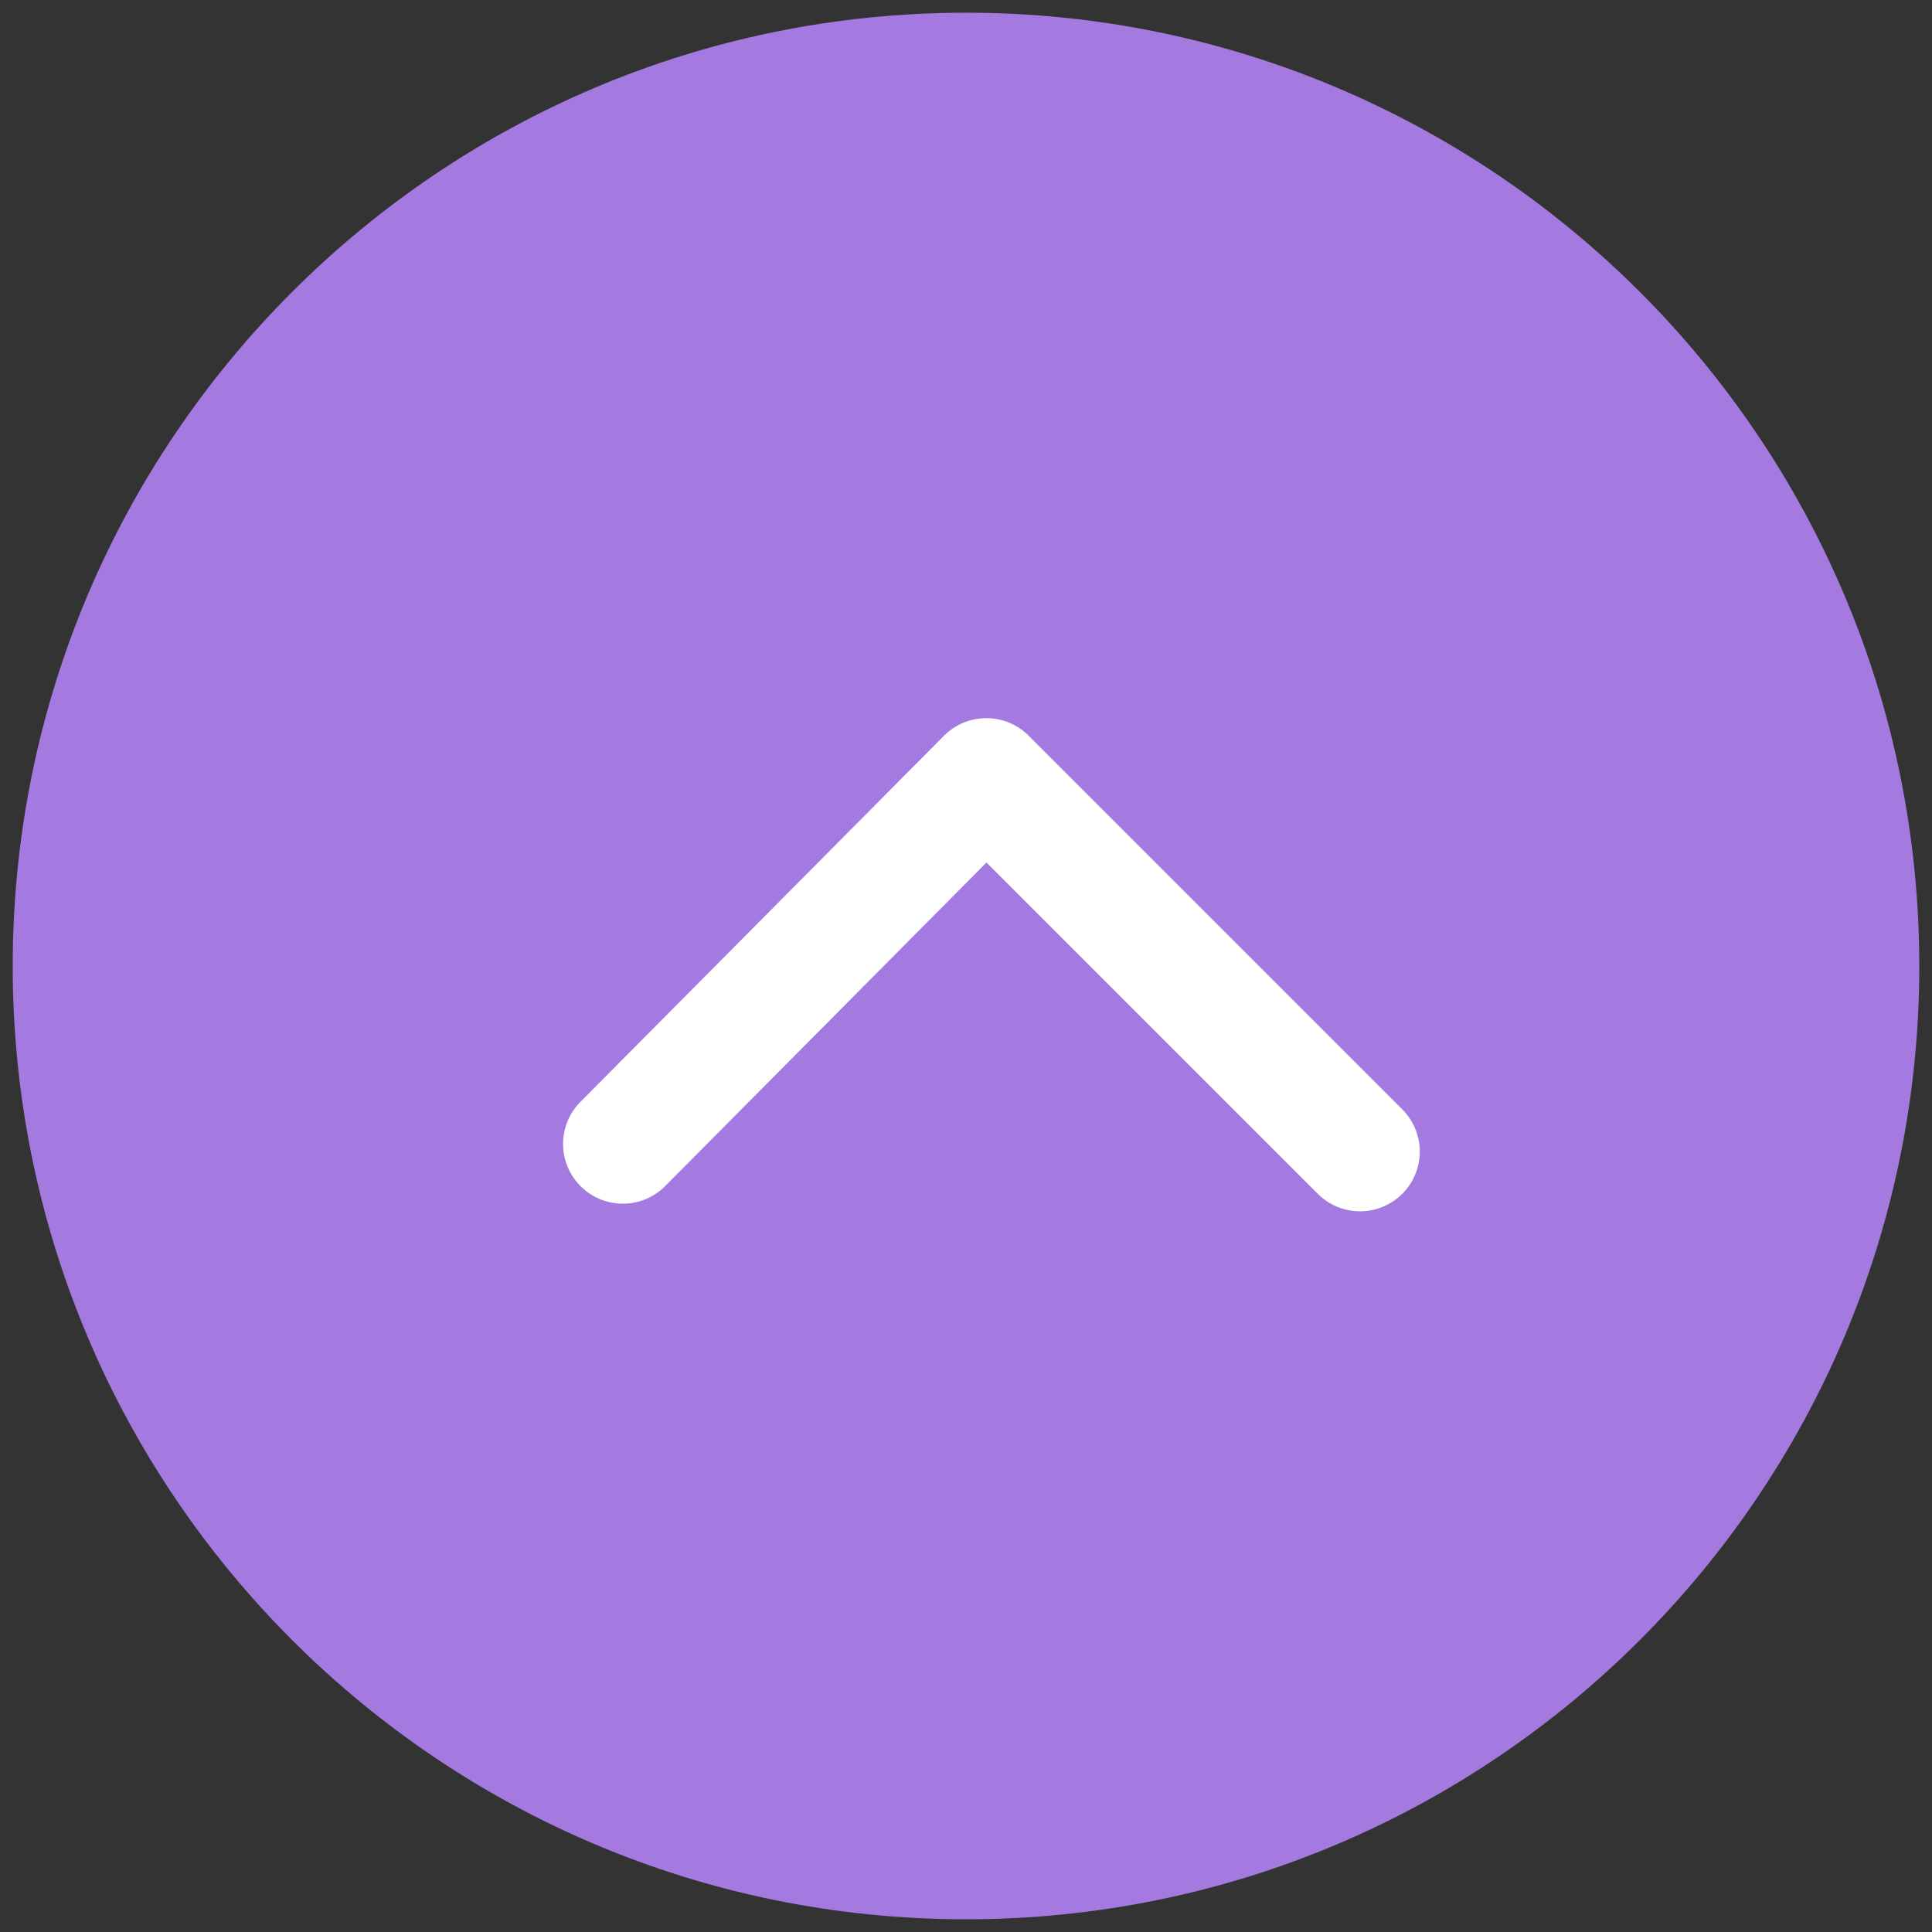 <?xml version="1.0" encoding="UTF-8"?>
<svg id="_圖層_1" data-name="圖層_1" xmlns="http://www.w3.org/2000/svg" version="1.1" viewBox="0 0 76 76">
  <rect x="0" y="0" width="76" height="76" fill="#333333" stroke="none"/>
  <!-- Generator: Adobe Illustrator 29.0.1, SVG Export Plug-In . SVG Version: 2.1.0 Build 192)  -->
  <defs>
    <style>
      .st0 {
        fill: #a57ae0;
      }

      .st1 {
        fill: none;
        stroke: #fff;
        stroke-linecap: round;
        stroke-linejoin: round;
        stroke-width: 4.7px;
      }
    </style>
  </defs>
  <path class="st0" d="M75.5,38c0,20.7-16.8,37.5-37.5,37.5S.5,58.7.5,38,17.3.5,38,.5s37.5,16.8,37.5,37.5"/>
  <polyline class="st1" points="24.5 45 38.8 30.6 53.5 45.3"/>
</svg>
